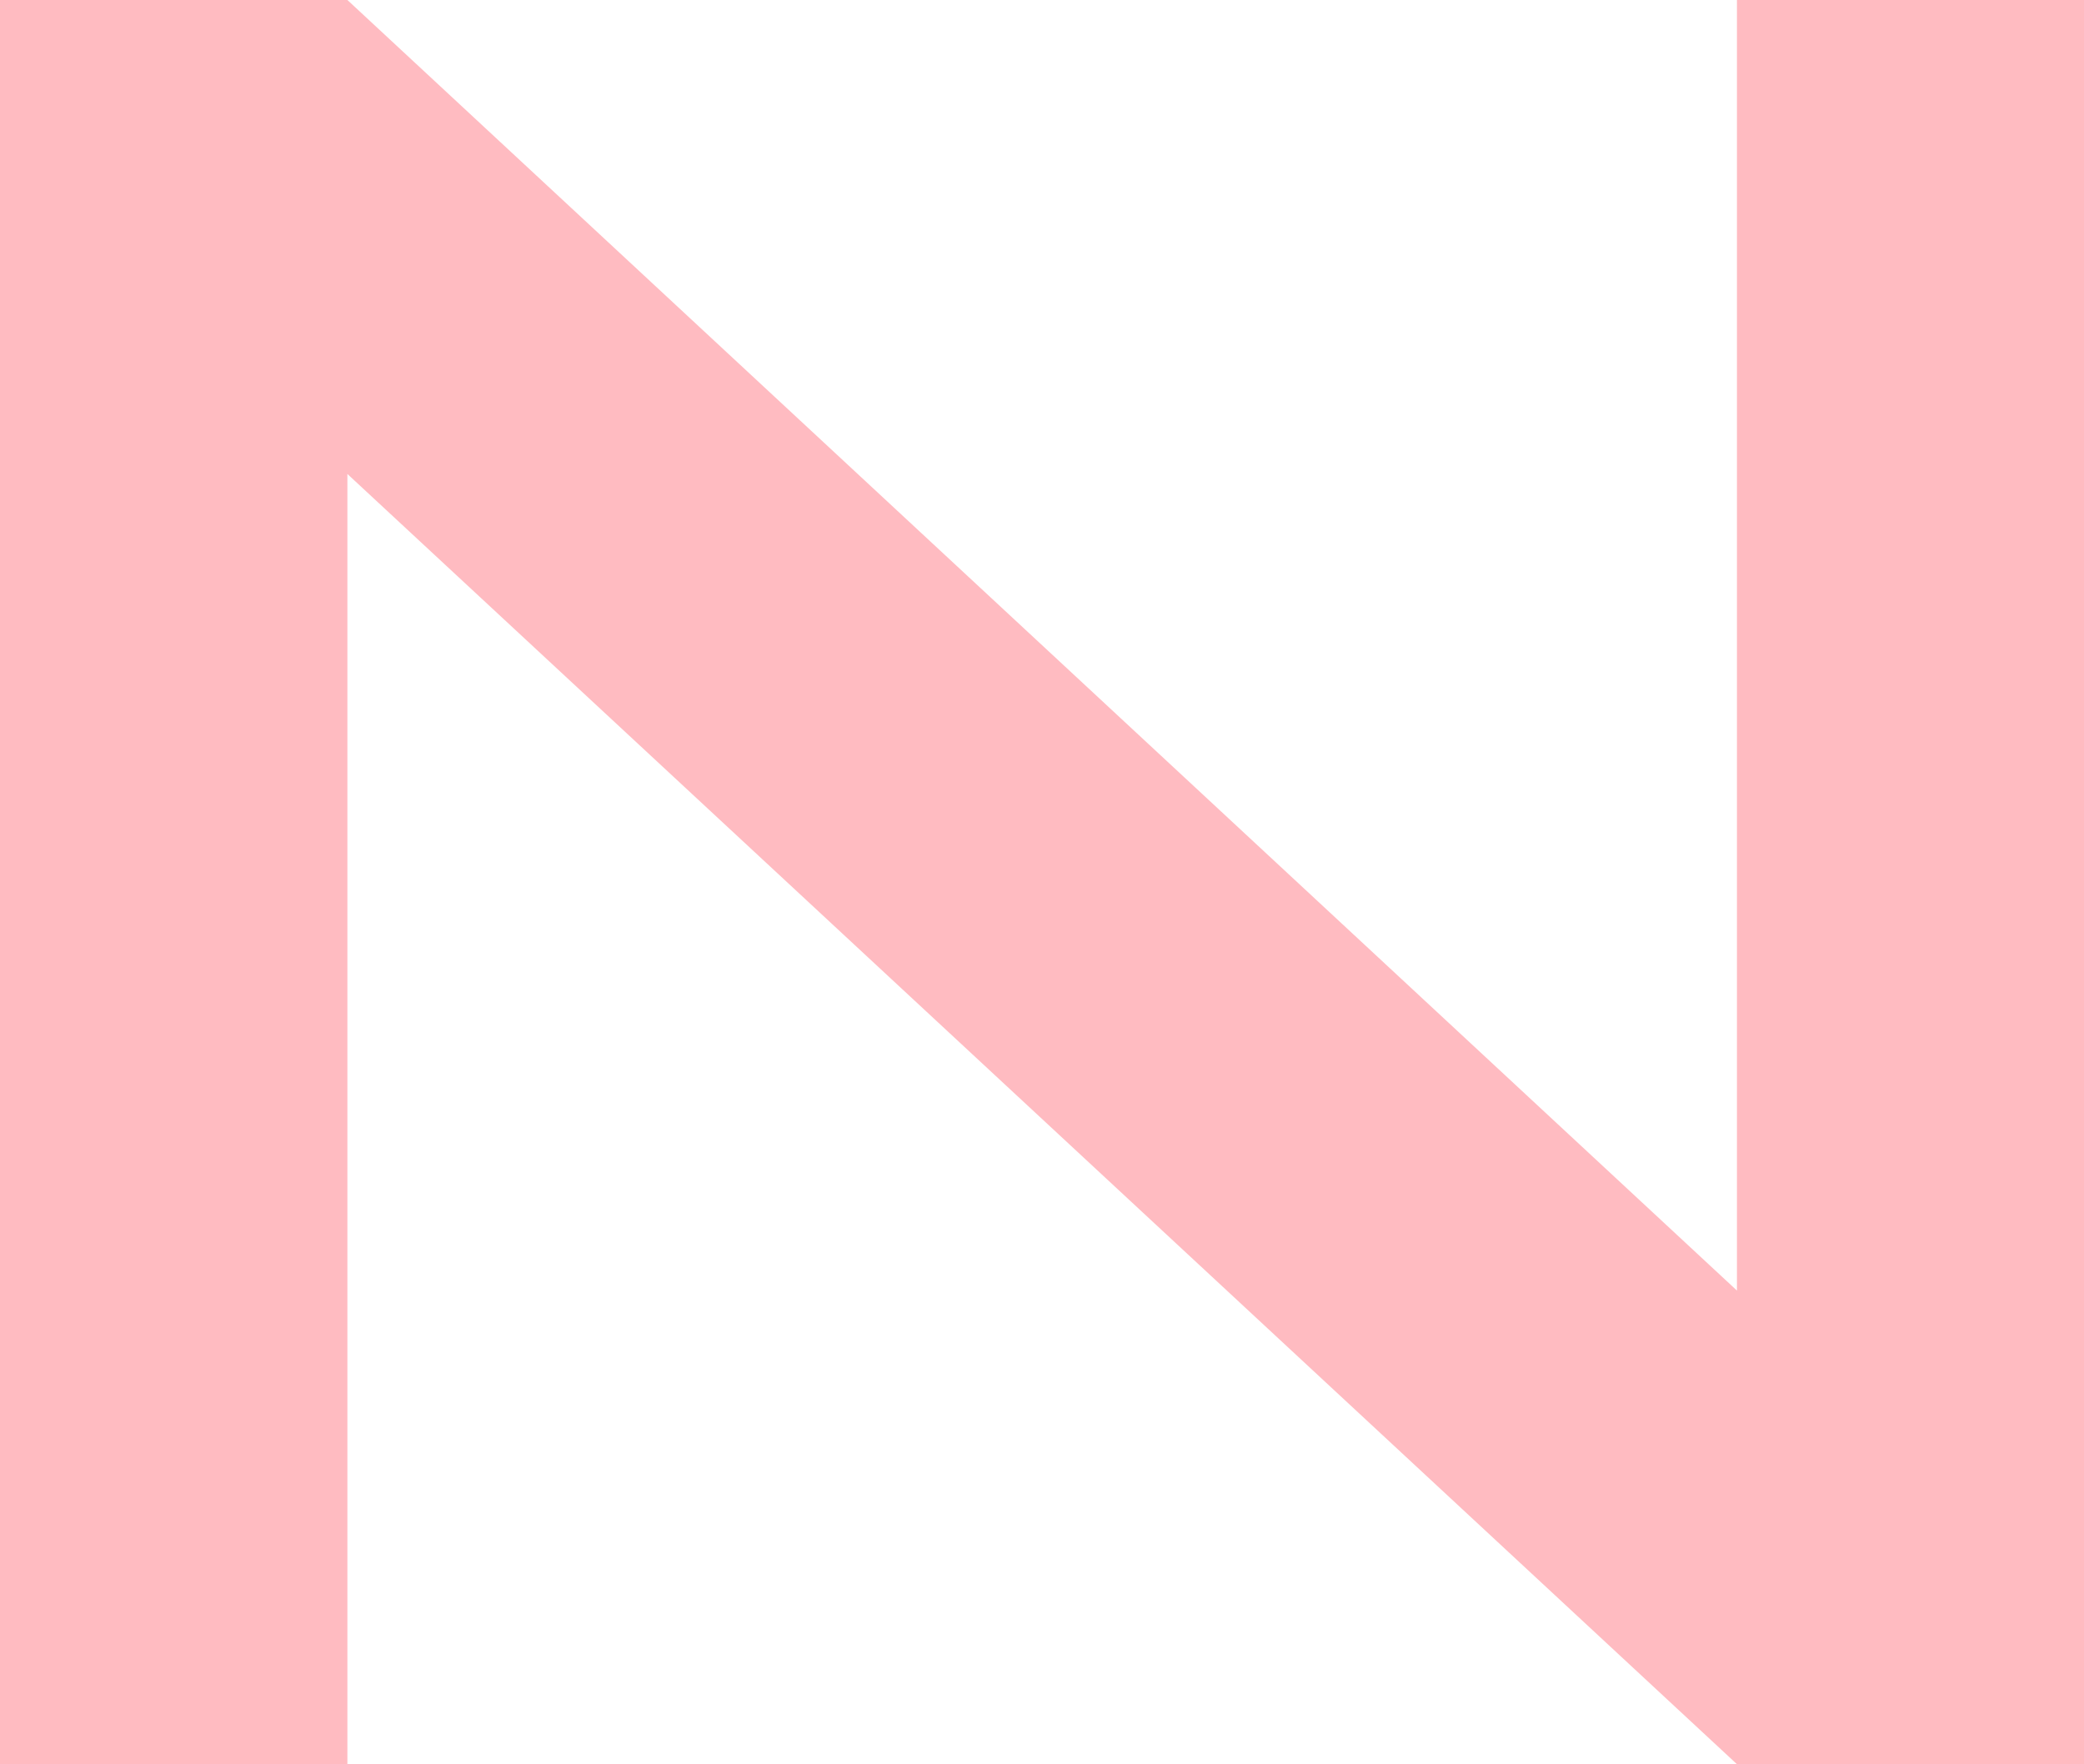 <?xml version="1.0" encoding="UTF-8"?> <!-- Generator: Adobe Illustrator 26.5.0, SVG Export Plug-In . SVG Version: 6.00 Build 0) --> <svg xmlns="http://www.w3.org/2000/svg" xmlns:xlink="http://www.w3.org/1999/xlink" version="1.1" id="レイヤー_1" x="0px" y="0px" viewBox="0 0 614.3 520" style="enable-background:new 0 0 614.3 520;" xml:space="preserve"> <style type="text/css"> .st0{fill:#FFBBC1;} </style> <polygon class="st0" points="614.3,0 512,0 512,208.8 512,311.2 512,380.4 102.4,0 102.4,0 102.4,0 102.4,0 102.4,0 0,0 0,520 102.4,520 102.4,311.2 102.4,208.8 102.4,139.7 512,520 512,520 614.3,520 "></polygon> </svg> 